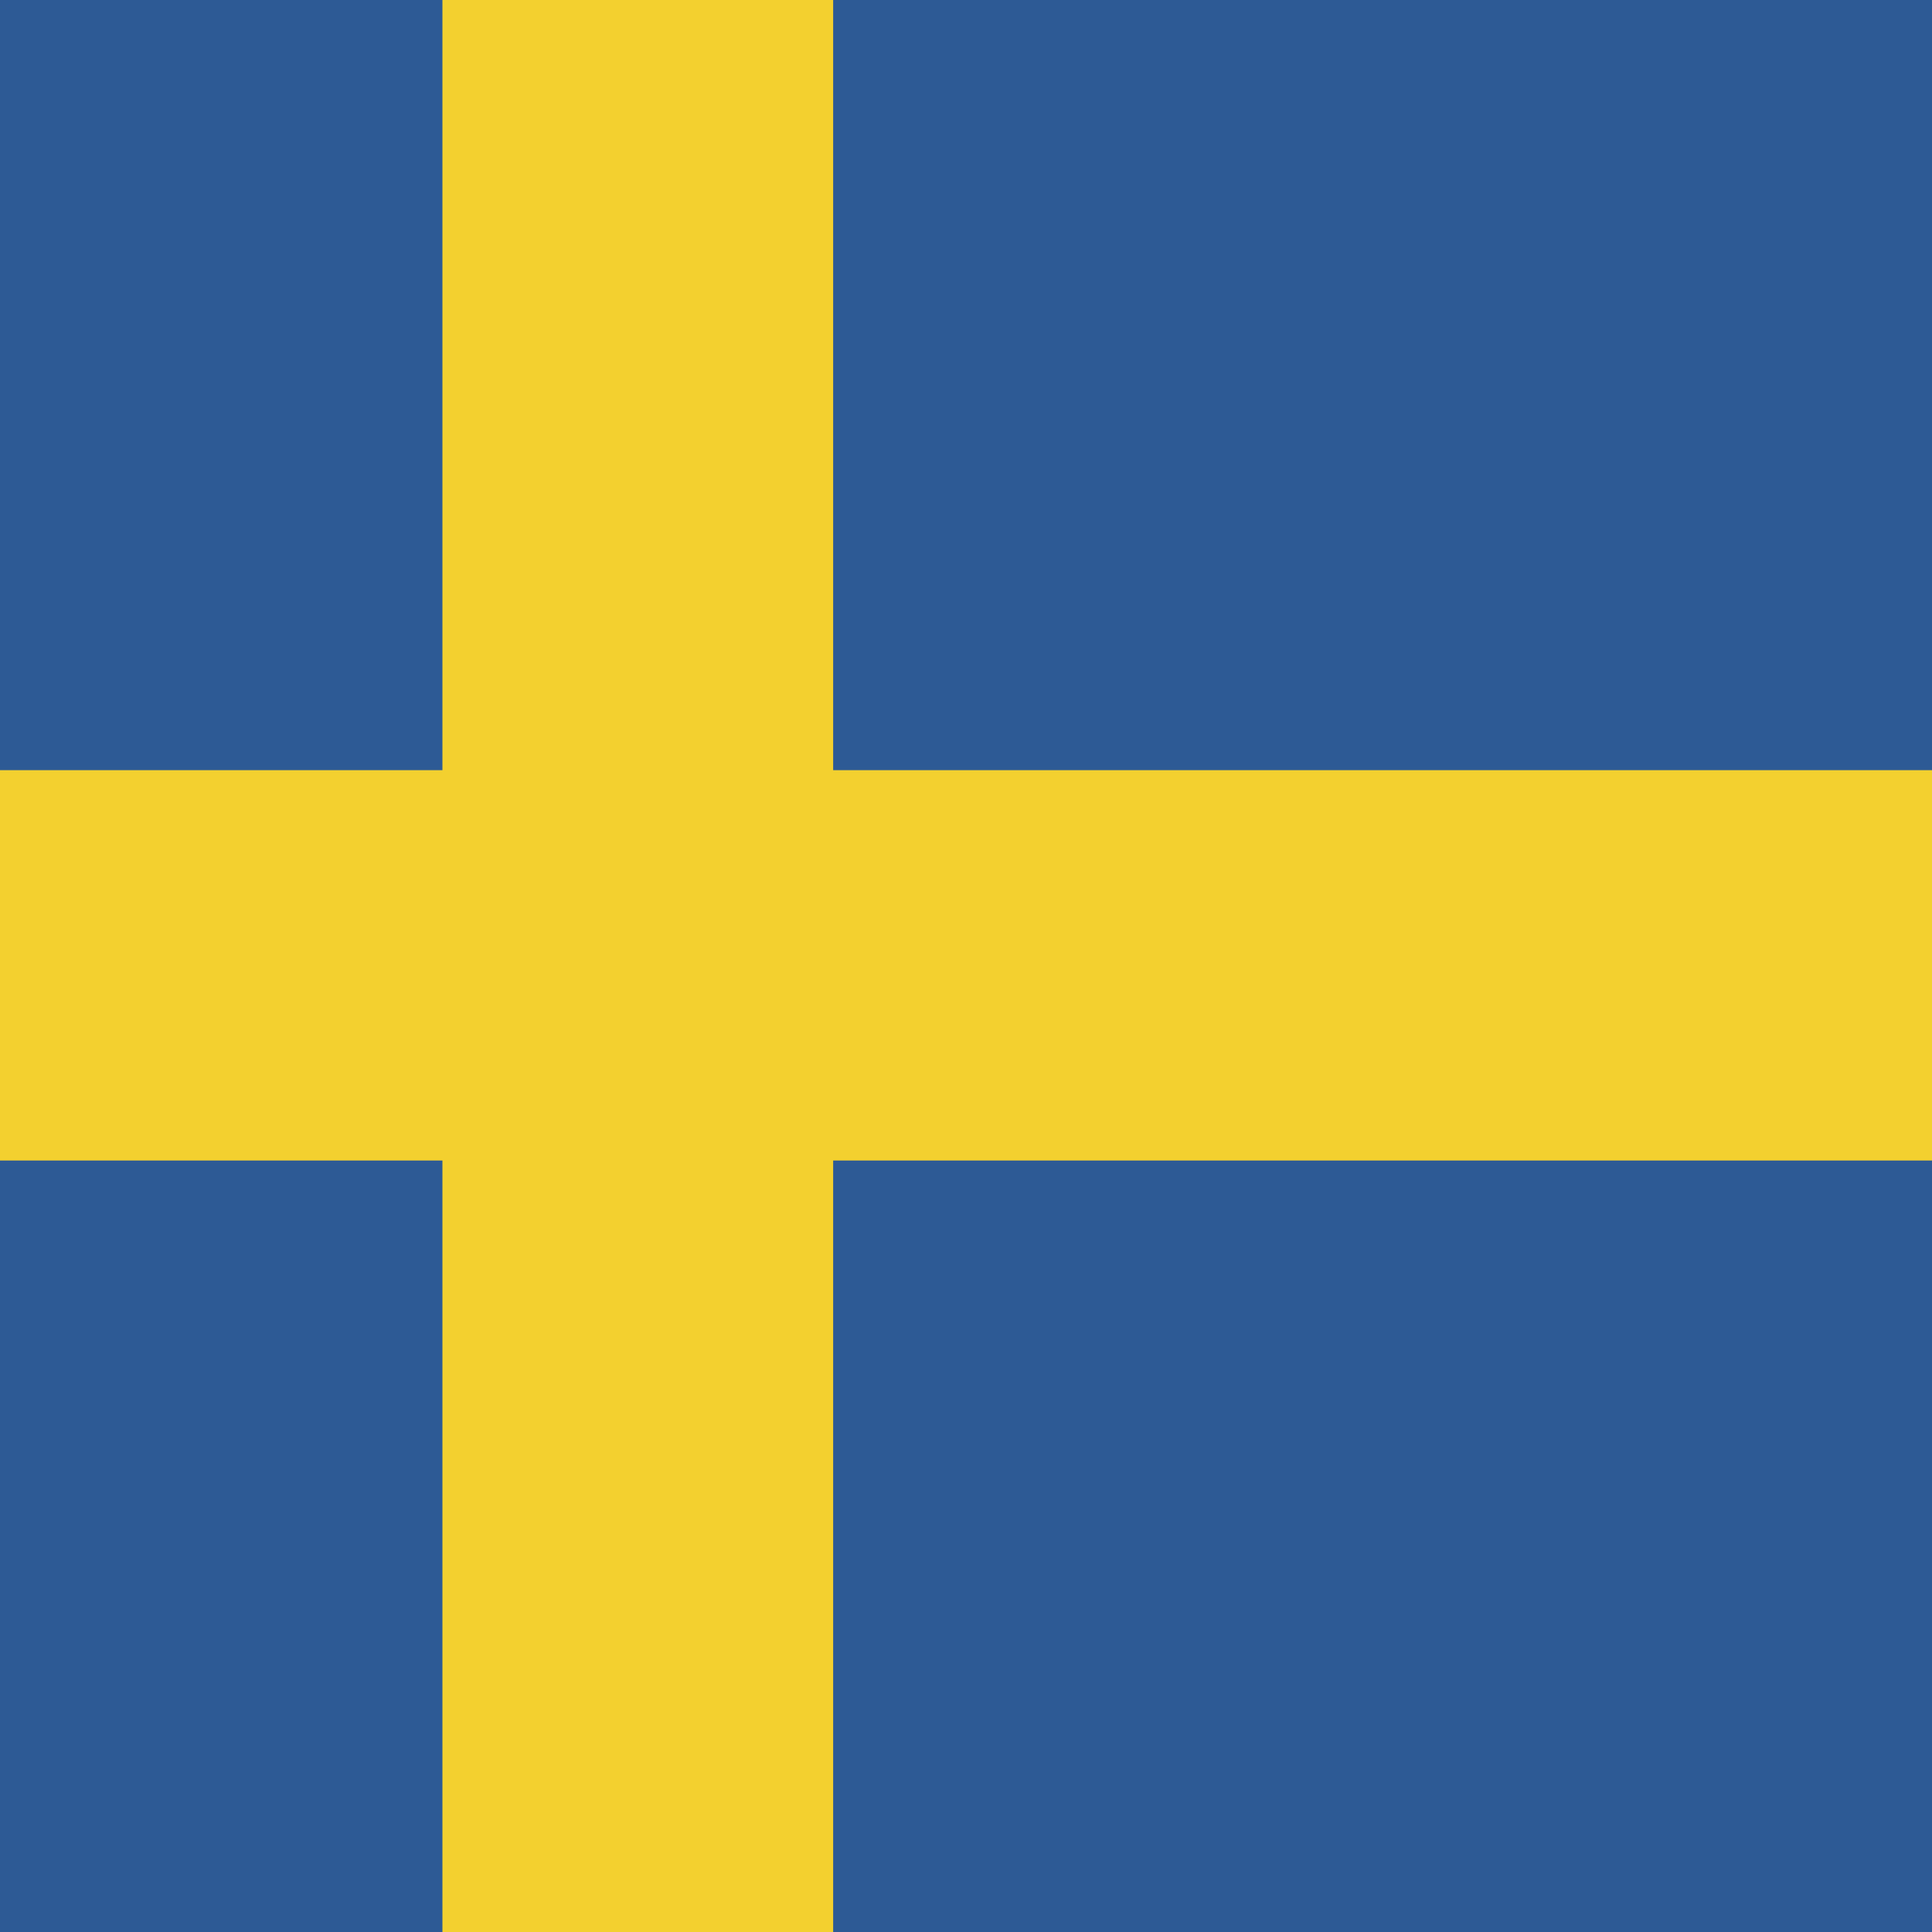 <?xml version="1.0" encoding="UTF-8"?>
<svg id="Scandinavia" xmlns="http://www.w3.org/2000/svg" xmlns:xlink="http://www.w3.org/1999/xlink" viewBox="0 0 102.75 102.75">
  <defs>
    <style>
      .cls-1 {
        fill: #2d5a95;
      }

      .cls-1, .cls-2, .cls-3 {
        stroke-width: 0px;
      }

      .cls-2 {
        fill: none;
      }

      .cls-4 {
        clip-path: url(#clippath);
      }

      .cls-3 {
        fill: #f3d02f;
      }
    </style>
    <clipPath id="clippath">
      <rect class="cls-2" x="-28.38" y="-.57" width="178" height="103.82"/>
    </clipPath>
  </defs>
  <g id="SWEDEN">
    <g class="cls-4">
      <rect class="cls-1" x="-28.38" y="-.57" width="178" height="103.82"/>
      <rect class="cls-3" x="23.53" y="-.57" width="20.78" height="103.82"/>
      <rect class="cls-3" x="-28.38" y="40.96" width="178" height="20.76"/>
    </g>
  </g>
</svg>
